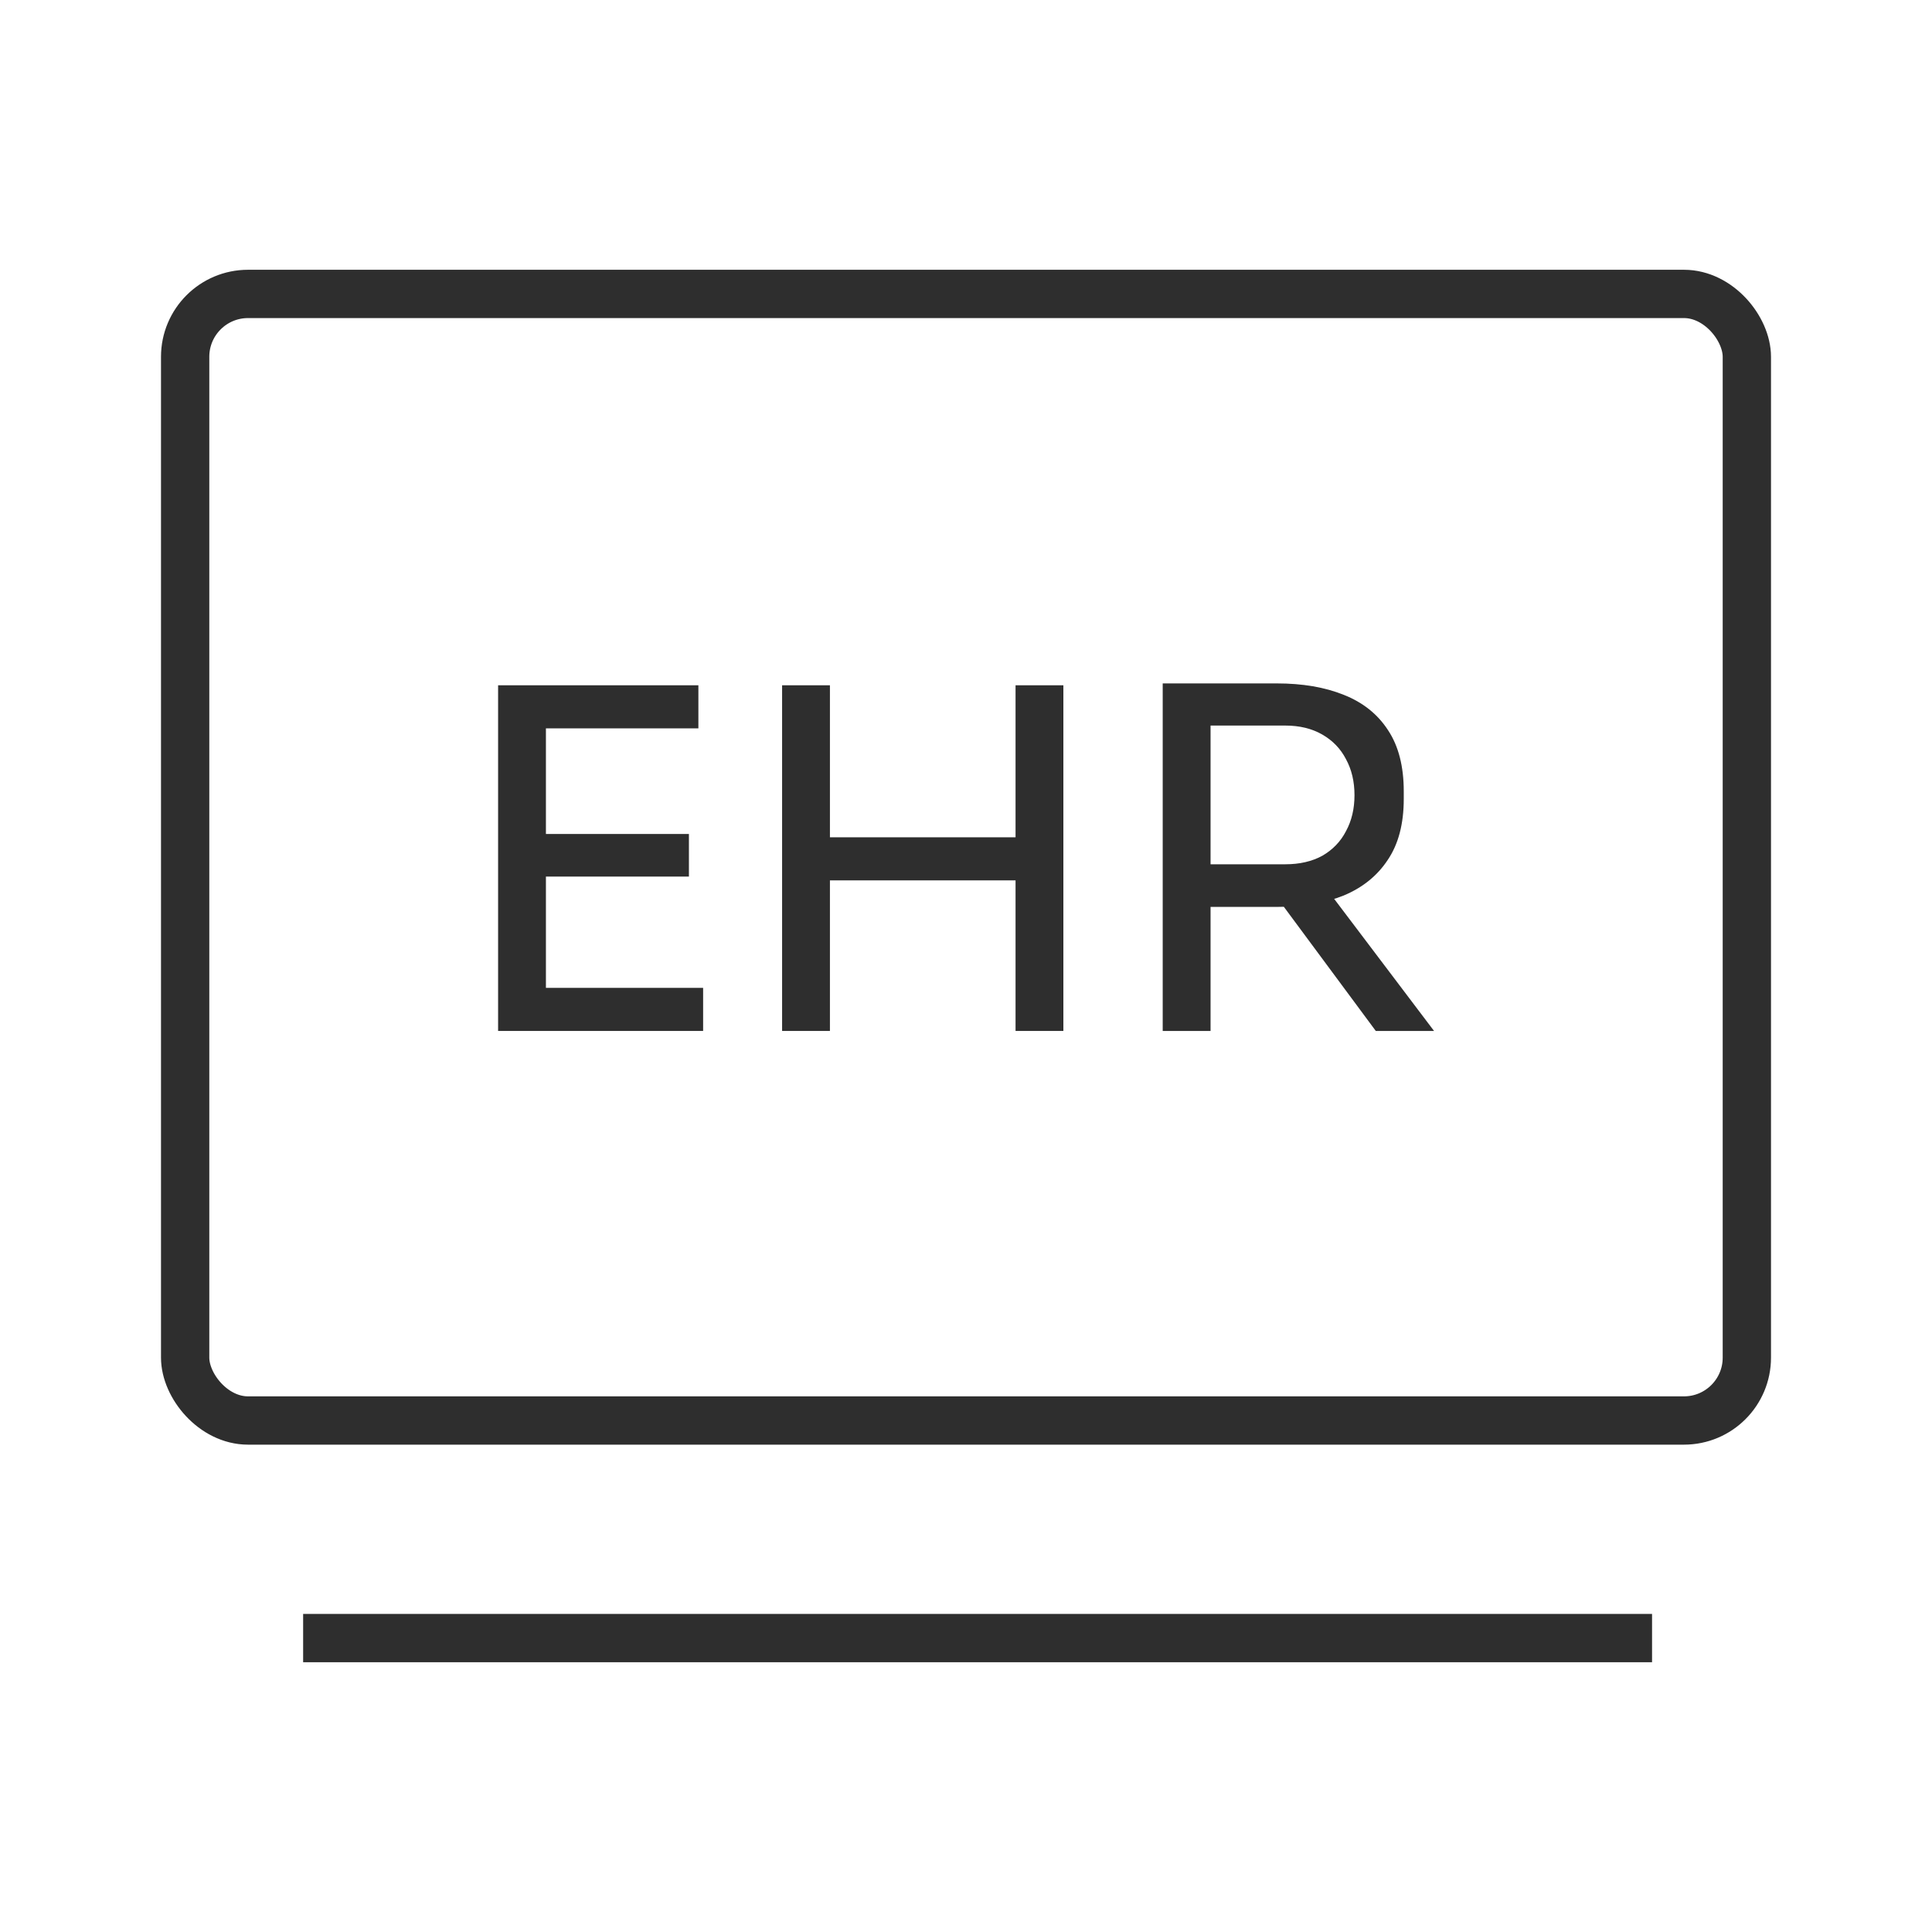 <svg width="60" height="60" viewBox="0 0 60 60" fill="none" xmlns="http://www.w3.org/2000/svg">
<rect x="5.75" y="9.128" width="48.5" height="34.987" rx="1.953" stroke="#2E2E2E" stroke-width="1.5"/>
<line x1="9.414" y1="50.872" x2="51.306" y2="50.872" stroke="#2E2E2E" stroke-width="1.5"/>
<path d="M36.109 32.018V21.224H37.595V32.018H36.109ZM42.727 32.018L39.198 27.253H40.933L44.536 32.018H42.727ZM37.051 28.165V26.841H39.918C40.359 26.841 40.742 26.753 41.065 26.577C41.389 26.39 41.634 26.136 41.801 25.812C41.977 25.489 42.065 25.116 42.065 24.695C42.065 24.273 41.977 23.9 41.801 23.577C41.634 23.253 41.389 22.998 41.065 22.812C40.742 22.626 40.359 22.533 39.918 22.533H37.051V21.224H39.654C40.448 21.224 41.139 21.341 41.727 21.577C42.325 21.812 42.786 22.18 43.109 22.68C43.433 23.17 43.595 23.802 43.595 24.577V24.812C43.595 25.587 43.428 26.219 43.095 26.709C42.771 27.199 42.315 27.567 41.727 27.812C41.139 28.047 40.448 28.165 39.654 28.165H37.051Z" fill="#2E2E2E"/>
<path d="M31.539 32.017V21.282H33.024V32.017H31.539ZM24.289 32.017V21.282H25.774V32.017H24.289ZM25.48 27.341V26.003H31.833V27.341H25.48Z" fill="#2E2E2E"/>
<path d="M15.469 32.017V21.282H16.954V32.017H15.469ZM16.66 32.017V30.679H21.836V32.017H16.66ZM16.66 27.223V25.9H21.395V27.223H16.66ZM16.66 22.62V21.282H21.689V22.62H16.66Z" fill="#2E2E2E"/>
</svg>
